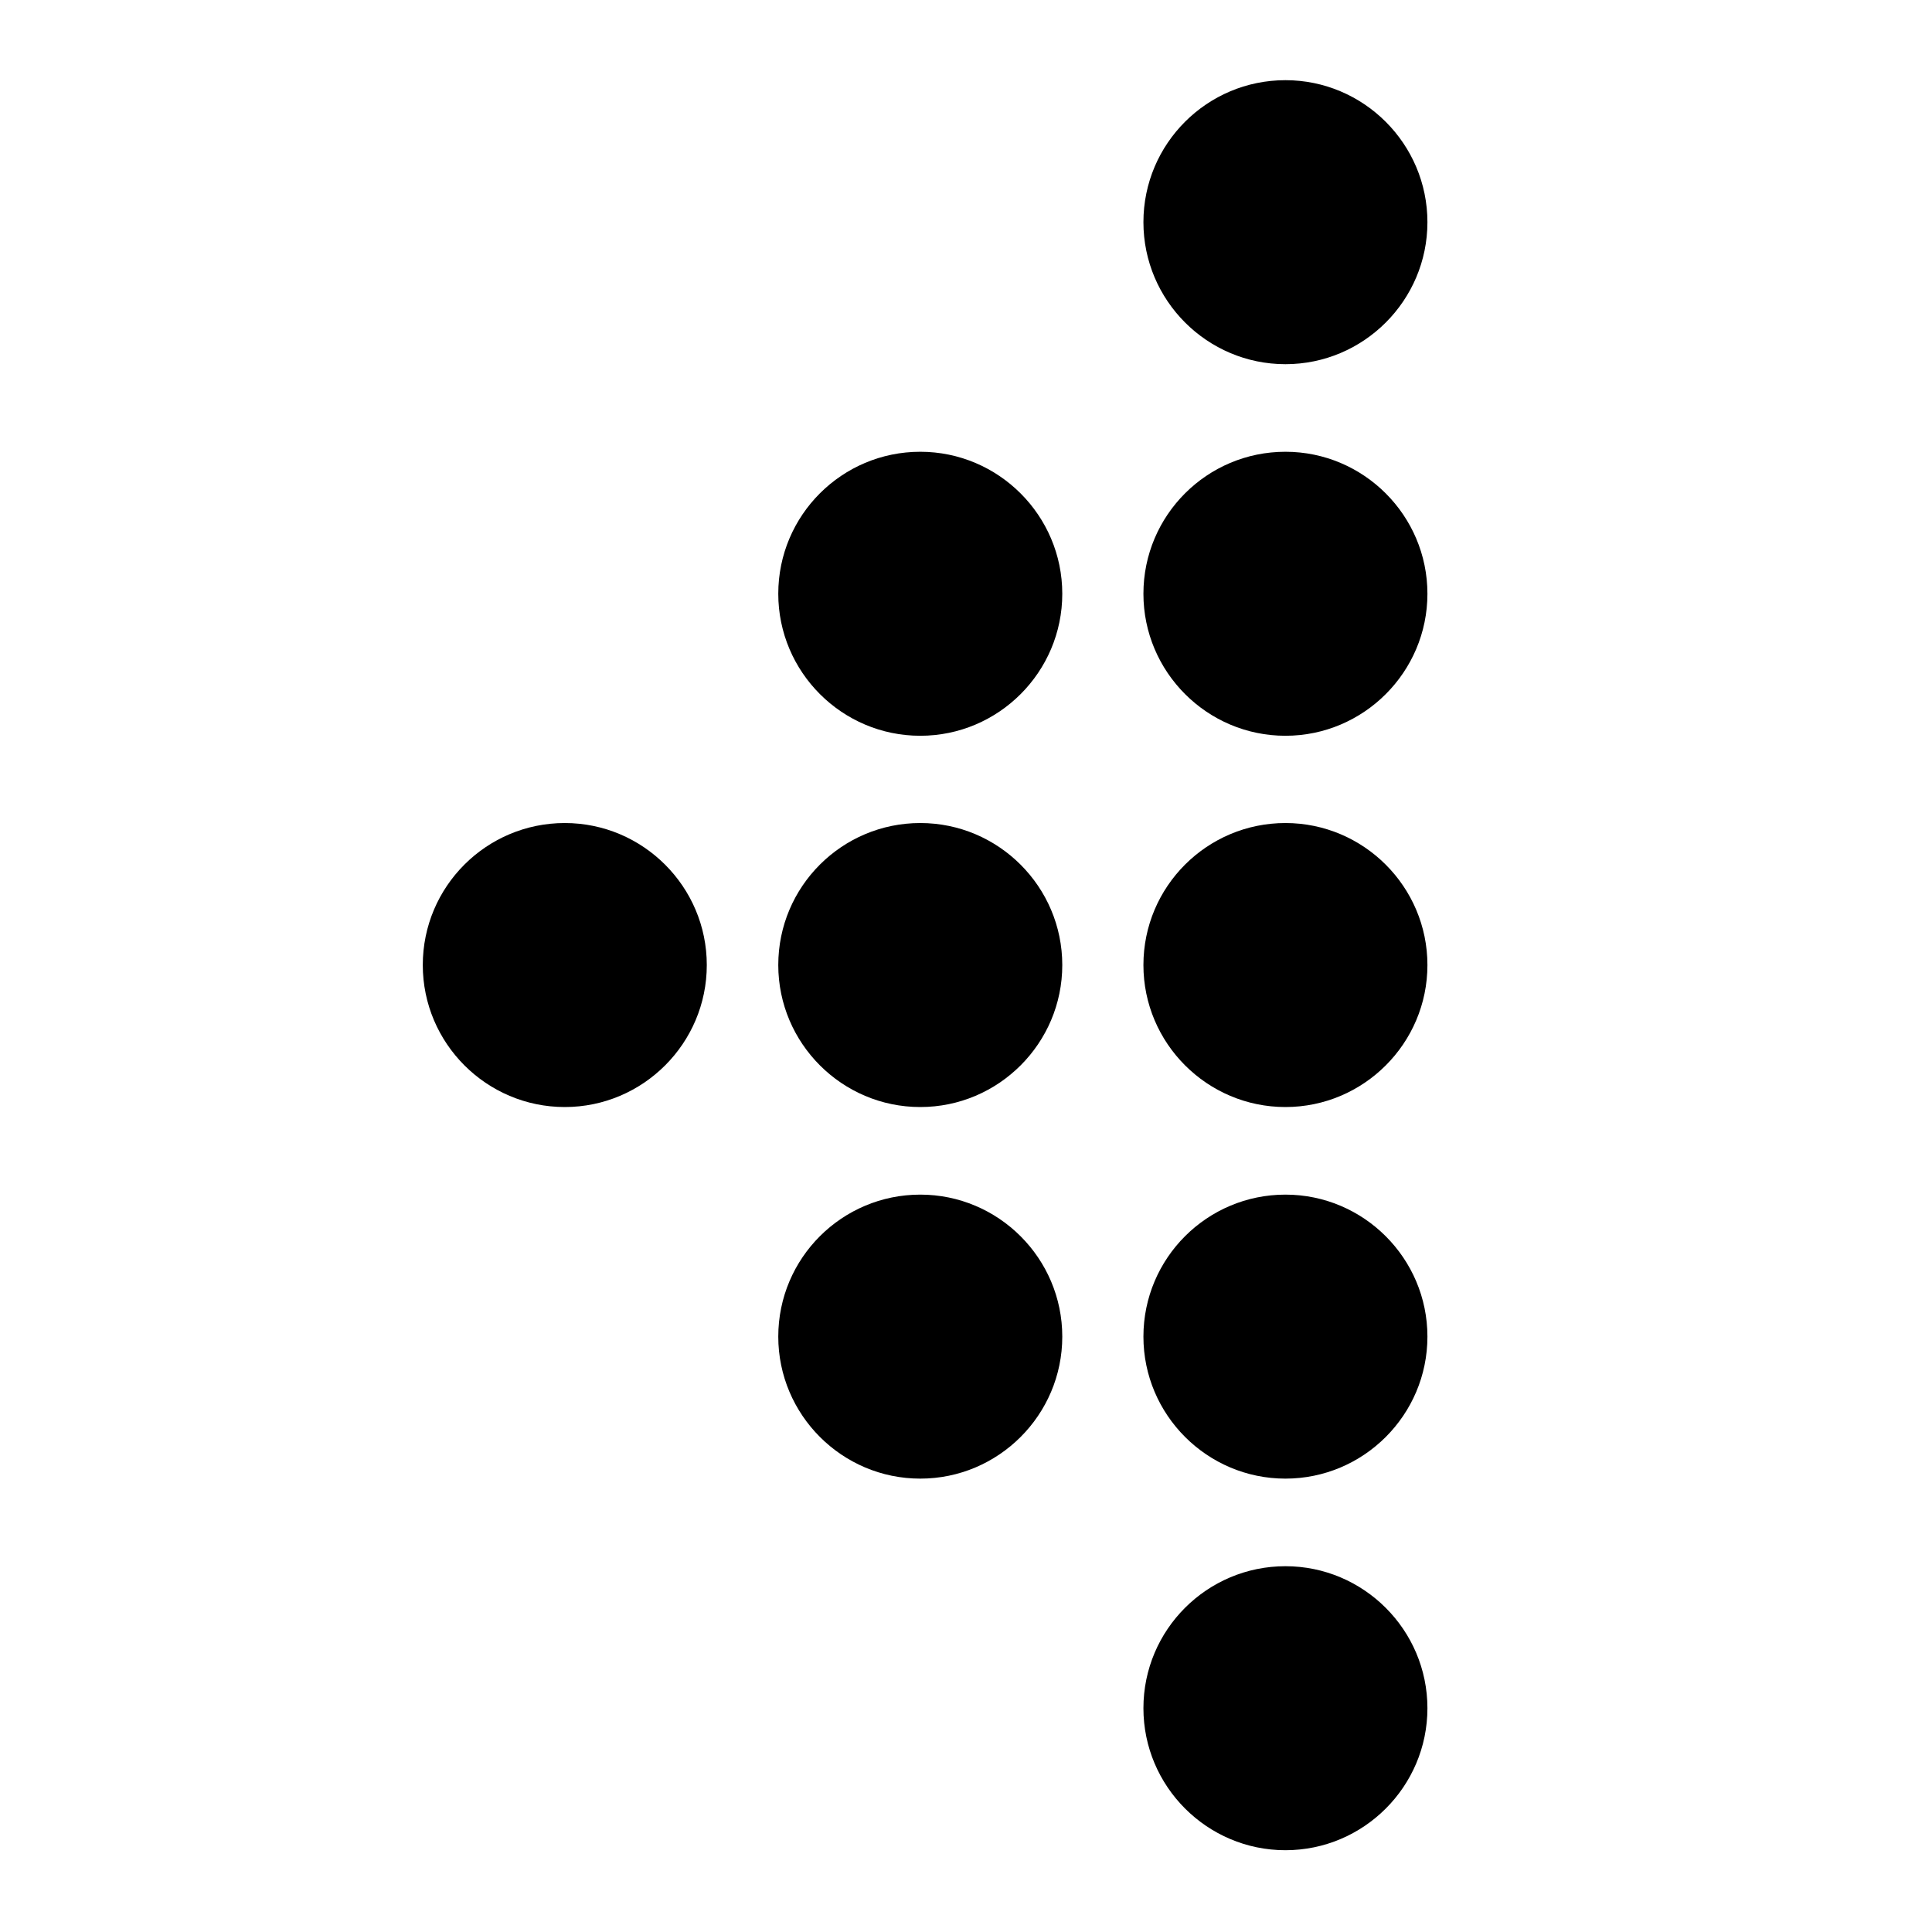 <svg viewBox="0 0 600 600" version="1.1" xmlns="http://www.w3.org/2000/svg" id="Layer_1">
  
  <path d="M355.1,530.5c0-24.4,19.8-44.1,44.1-44.1s44.1,19.8,44.1,44.1-19.8,44.1-44.1,44.1-44.1-19.8-44.1-44.1"></path>
  <path d="M355.1,69c0-24.4,19.8-44.1,44.1-44.1s44.1,19.8,44.1,44.1-19.8,44.1-44.1,44.1-44.1-19.8-44.1-44.1"></path>
  <path d="M355.1,415.1c0-24.4,19.8-44.1,44.1-44.1s44.1,19.8,44.1,44.1-19.8,44.1-44.1,44.1-44.1-19.8-44.1-44.1"></path>
  <path d="M355.1,299.7c0-24.4,19.8-44.1,44.1-44.1s44.1,19.8,44.1,44.1-19.8,44.1-44.1,44.1-44.1-19.8-44.1-44.1"></path>
  <path d="M355.1,184.4c0-24.4,19.8-44.1,44.1-44.1s44.1,19.8,44.1,44.1-19.8,44.1-44.1,44.1-44.1-19.8-44.1-44.1"></path>
  <path d="M241.7,184.4c0-24.4,19.8-44.1,44.1-44.1s44.1,19.8,44.1,44.1-19.8,44.1-44.1,44.1-44.1-19.8-44.1-44.1"></path>
  <path d="M241.7,415.1c0-24.4,19.8-44.1,44.1-44.1s44.1,19.8,44.1,44.1-19.8,44.1-44.1,44.1-44.1-19.8-44.1-44.1"></path>
  <path d="M241.7,299.7c0-24.4,19.8-44.1,44.1-44.1s44.1,19.8,44.1,44.1-19.8,44.1-44.1,44.1-44.1-19.8-44.1-44.1"></path>
  <path d="M131.3,299.7c0-24.4,19.8-44.1,44.1-44.1s44.1,19.8,44.1,44.1-19.8,44.1-44.1,44.1-44.1-19.8-44.1-44.1"></path>
</svg>